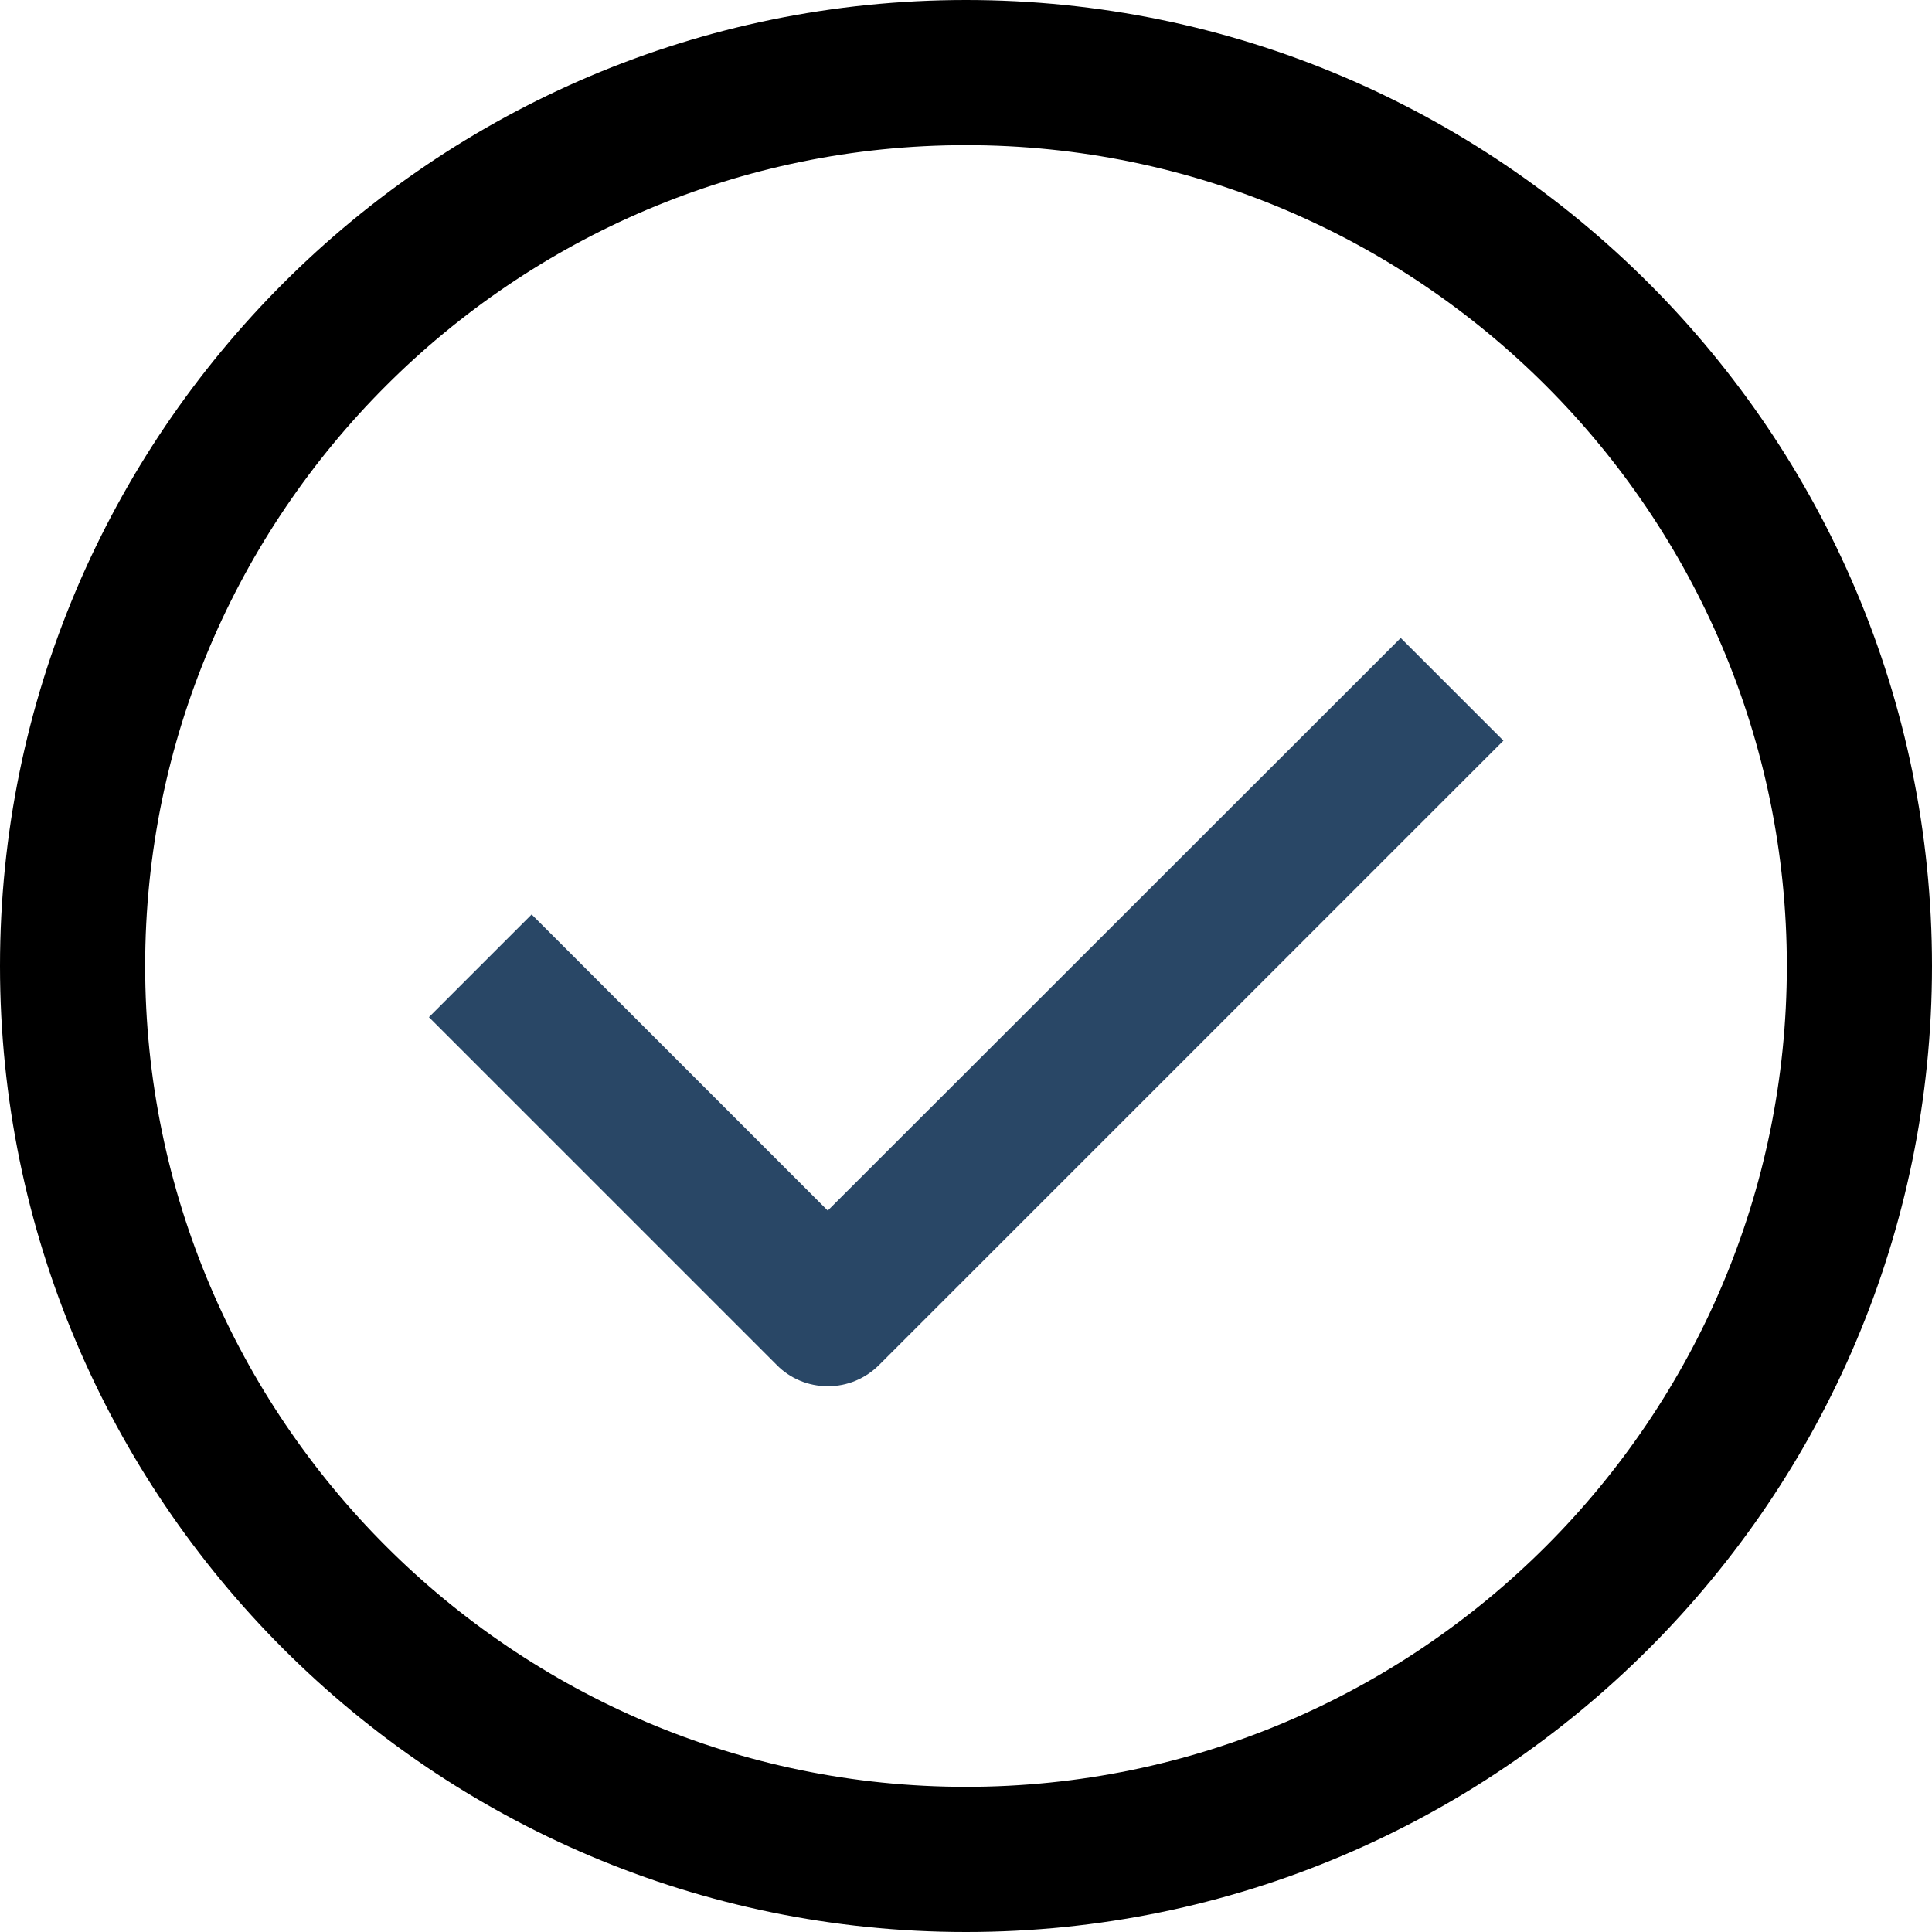 <?xml version="1.0" encoding="UTF-8"?>
<svg id="_레이어_2" data-name="레이어 2" xmlns="http://www.w3.org/2000/svg" viewBox="0 0 53.24 53.24">
  <defs>
    <style>
      .cls-1, .cls-2 {
        stroke-width: 0px;
      }

      .cls-2 {
        fill: #294766;
      }
    </style>
  </defs>
  <g id="icon">
    <path class="cls-1" d="M26.62,53.24C11.94,53.24,0,41.3,0,26.62S11.94,0,26.62,0s26.62,11.94,26.62,26.62-11.94,26.62-26.62,26.62ZM26.62,4C14.15,4,4,14.15,4,26.62s10.15,22.62,22.62,22.62,22.62-10.15,22.62-22.62S39.09,4,26.62,4Z"/>
    <path class="cls-2" d="M22.81,38.2h0c-.53,0-1.04-.21-1.41-.59l-9.58-9.58,2.83-2.83,8.16,8.16,15.79-15.78,2.83,2.83-17.2,17.2c-.38.38-.88.59-1.41.59Z"/>
  </g>
</svg>